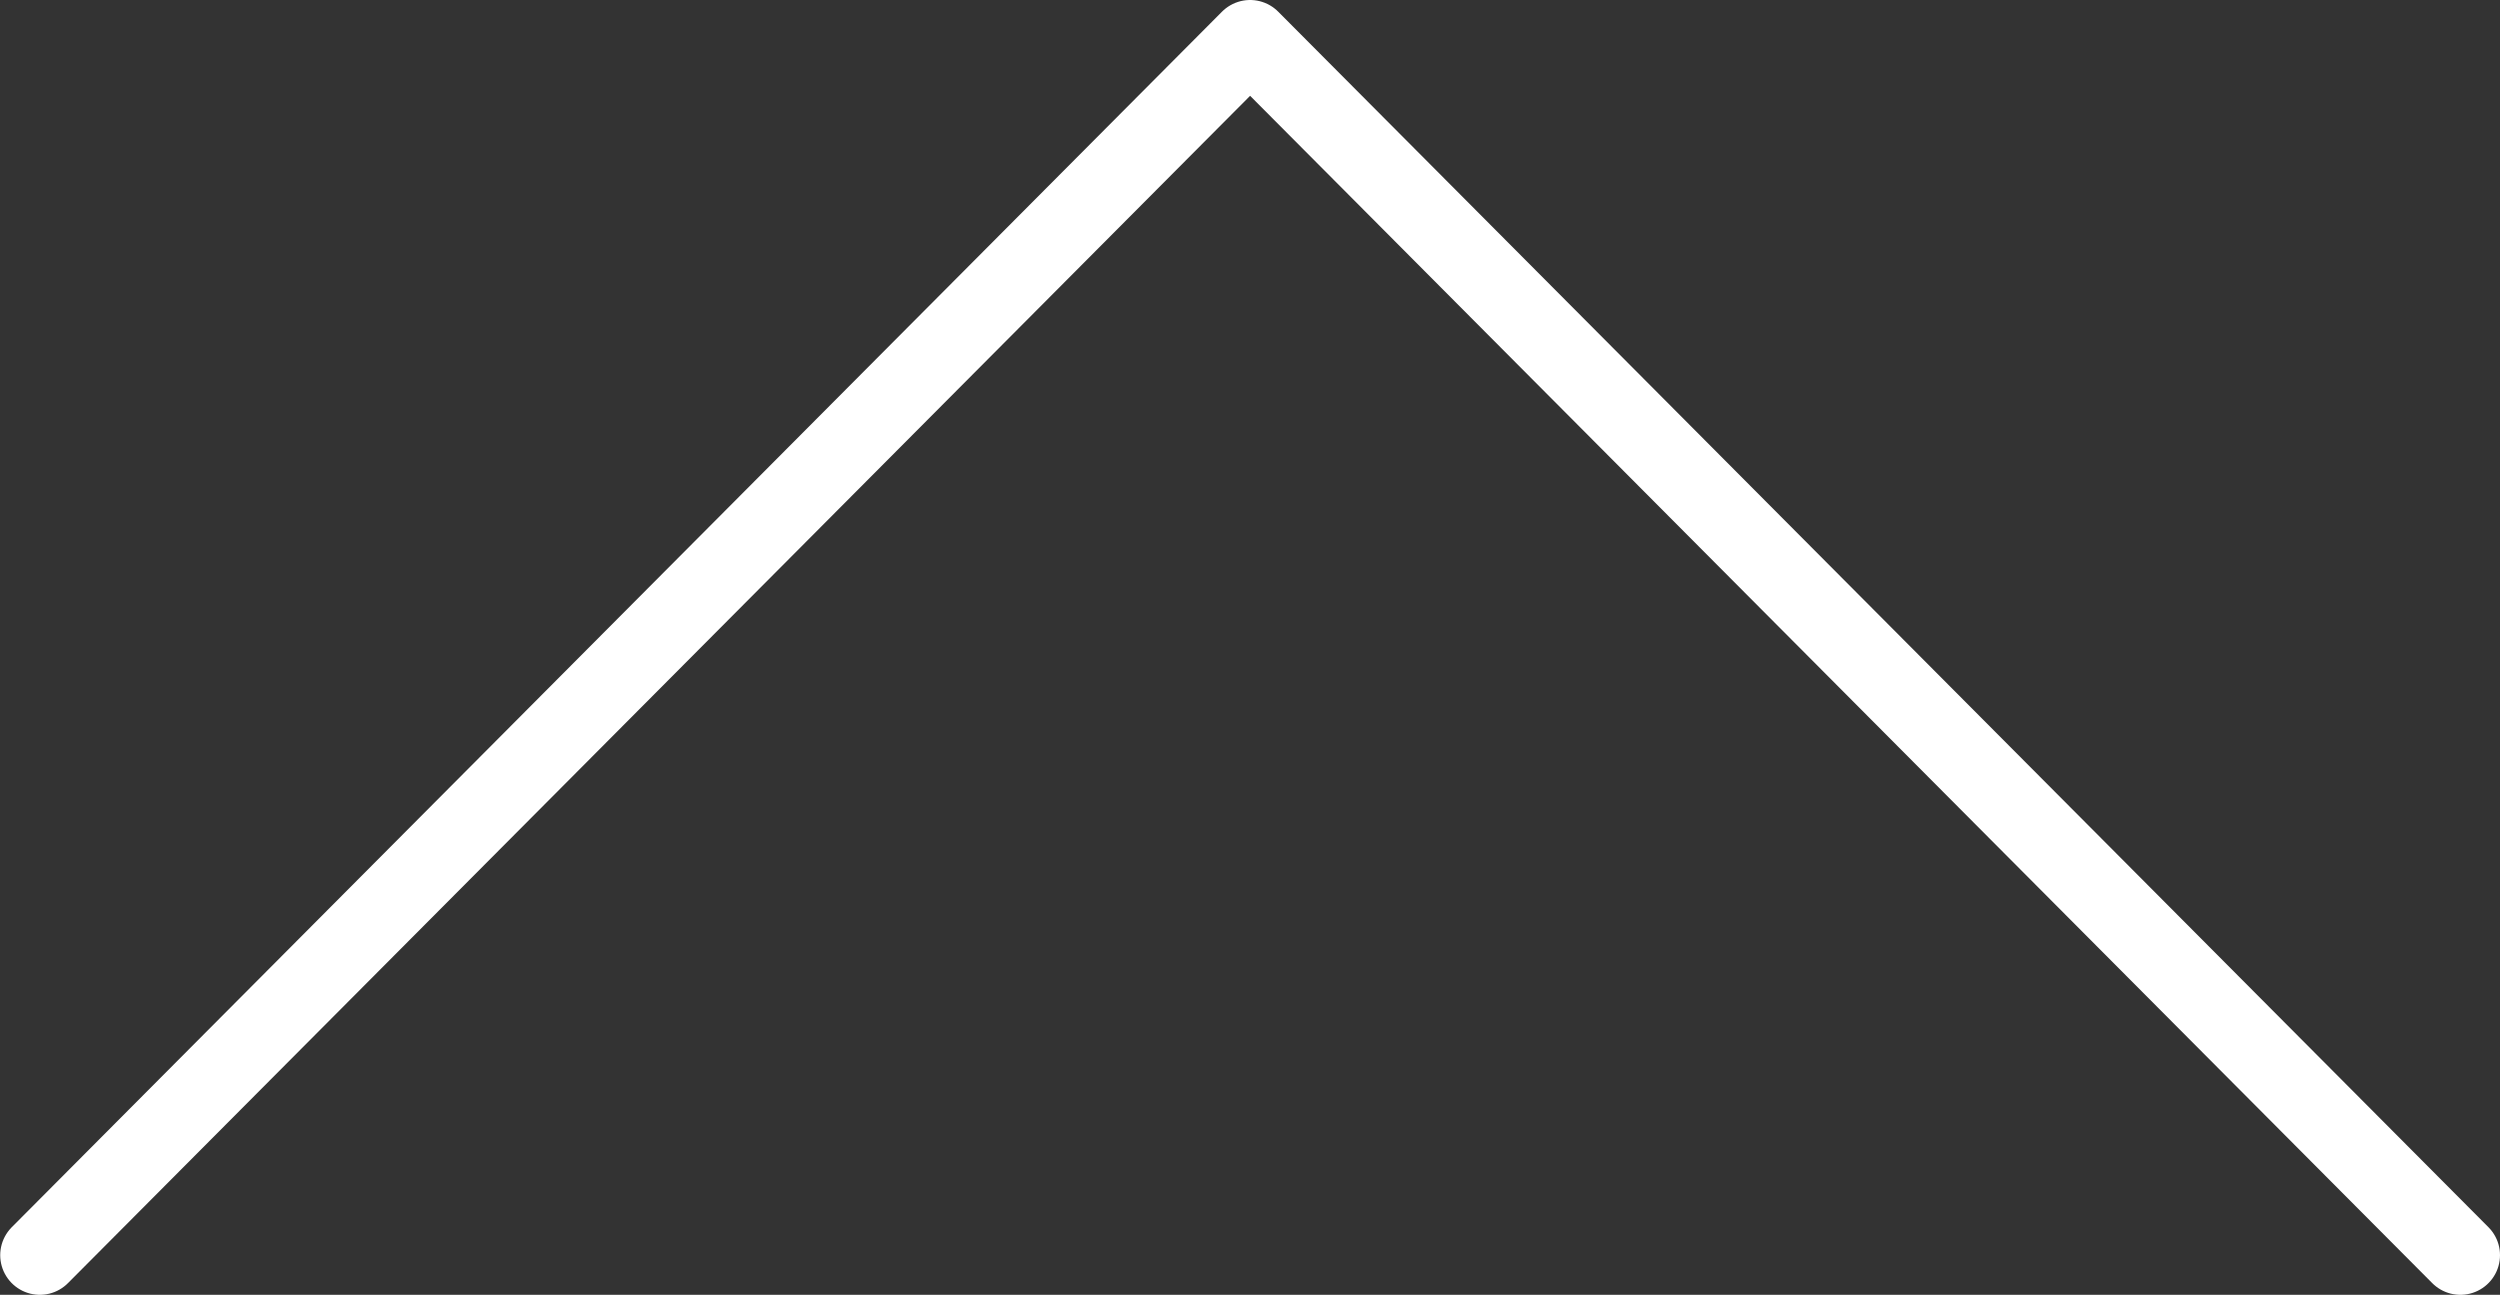 <svg xmlns="http://www.w3.org/2000/svg" width="47.304" height="24.5" viewBox="0 0 47.304 24.5">
  <rect x="0" y="0" width="47.304" height="24.5" fill="#333333" stroke="none"/>
  <path id="Vereinigungsmenge_13" data-name="Vereinigungsmenge 13" d="M45.8,0,22.9,23ZM0,0,22.9,23Z" transform="translate(46.554 23.75) rotate(180)" fill="#fff" stroke="#fff" stroke-linecap="round" stroke-linejoin="round" stroke-width="1.5"/>
</svg>
